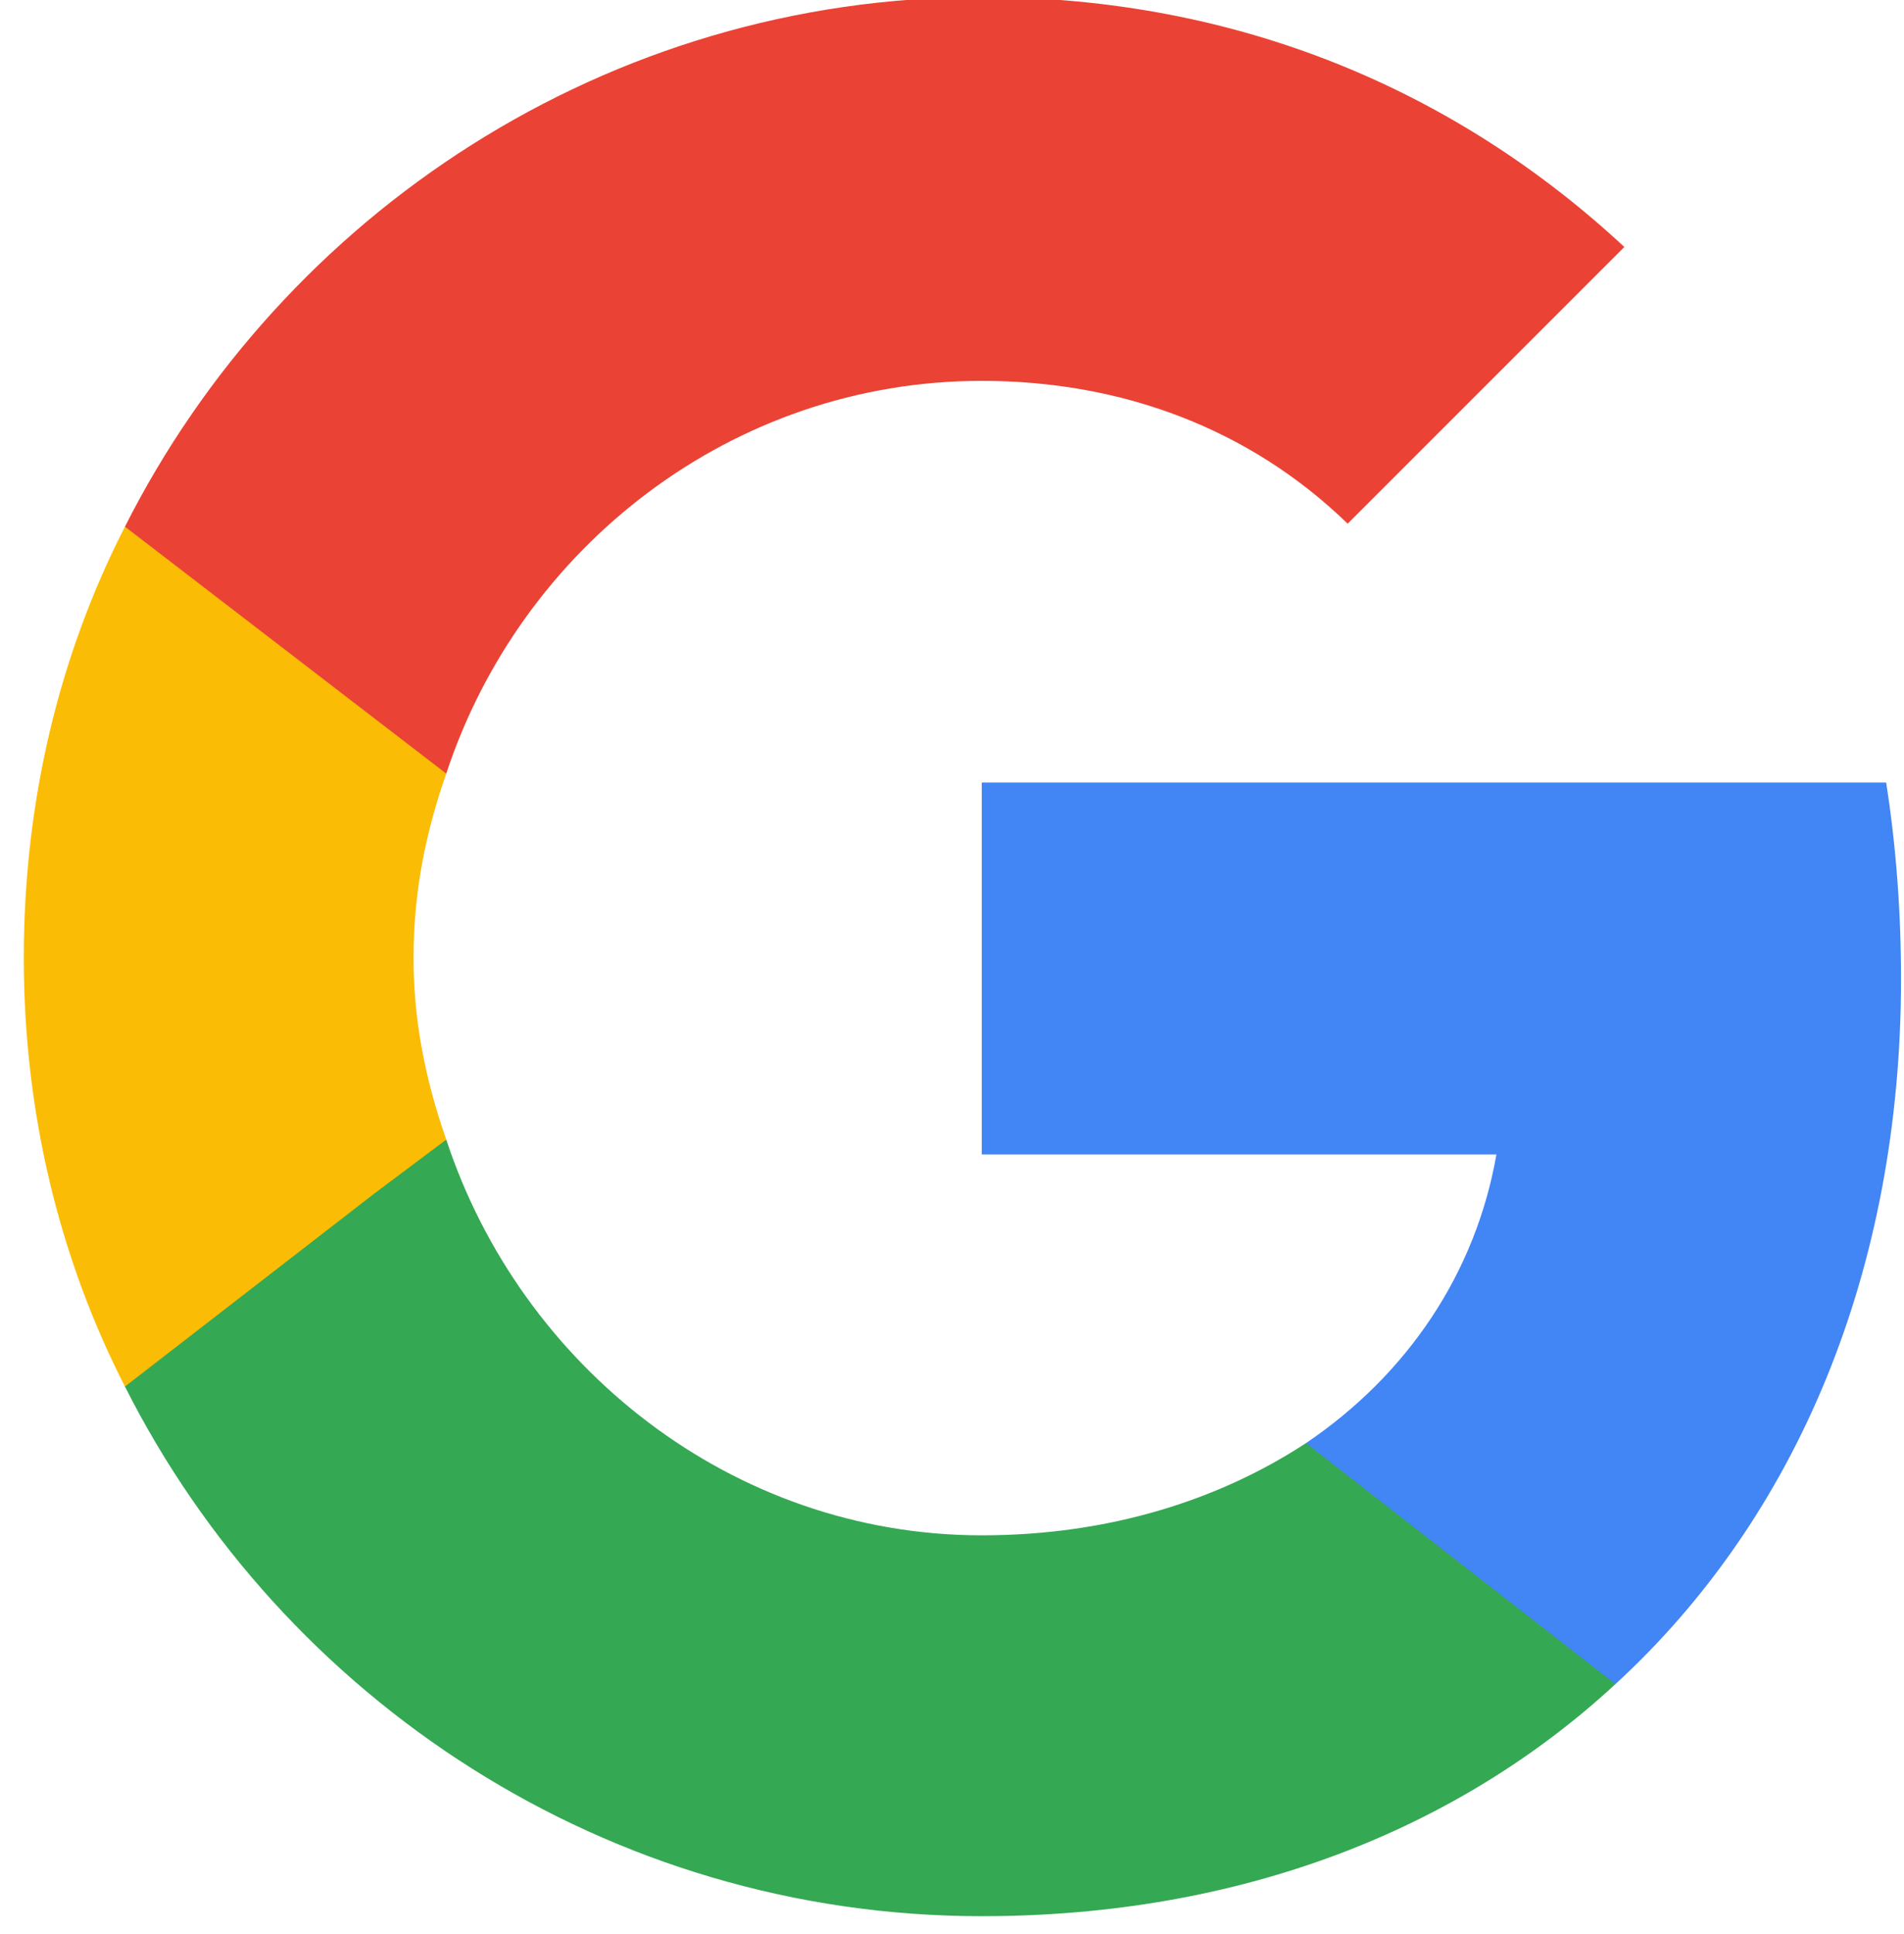 <svg xmlns="http://www.w3.org/2000/svg" width="64" height="65" version="1.2"><path d="M63.9 32.9q0-3.4-.5-6.6H33v12.5h17.3c-.7 4-3 7.4-6.4 9.7v8.1h10.4c6.1-5.6 9.6-13.9 9.6-23.7z" style="fill:#4285f4"/><path d="M33 64.4c8.7 0 16-2.9 21.3-7.8l-10.4-8.1c-2.9 1.9-6.6 3.1-10.9 3.1-8.4 0-15.5-5.7-18-13.3H4.2v8.3C9.5 57.1 20.4 64.4 33 64.4z" style="fill:#34a853"/><path d="M15 38.3c-.7-2-1.1-4-1.1-6.1 0-2.2.4-4.2 1.1-6.2v-8.3H4.2C2 22 .8 26.9.8 32.2c0 5.2 1.2 10.1 3.4 14.4l8.4-6.5z" style="fill:#fbbc05"/><path d="M33 12.8c4.7 0 9 1.6 12.3 4.8l9.3-9.3C49 3.1 41.7-.1 33-.1 20.4-.1 9.5 7.2 4.2 17.7L15 26c2.5-7.6 9.6-13.2 18-13.2z" style="fill:#ea4335"/></svg>